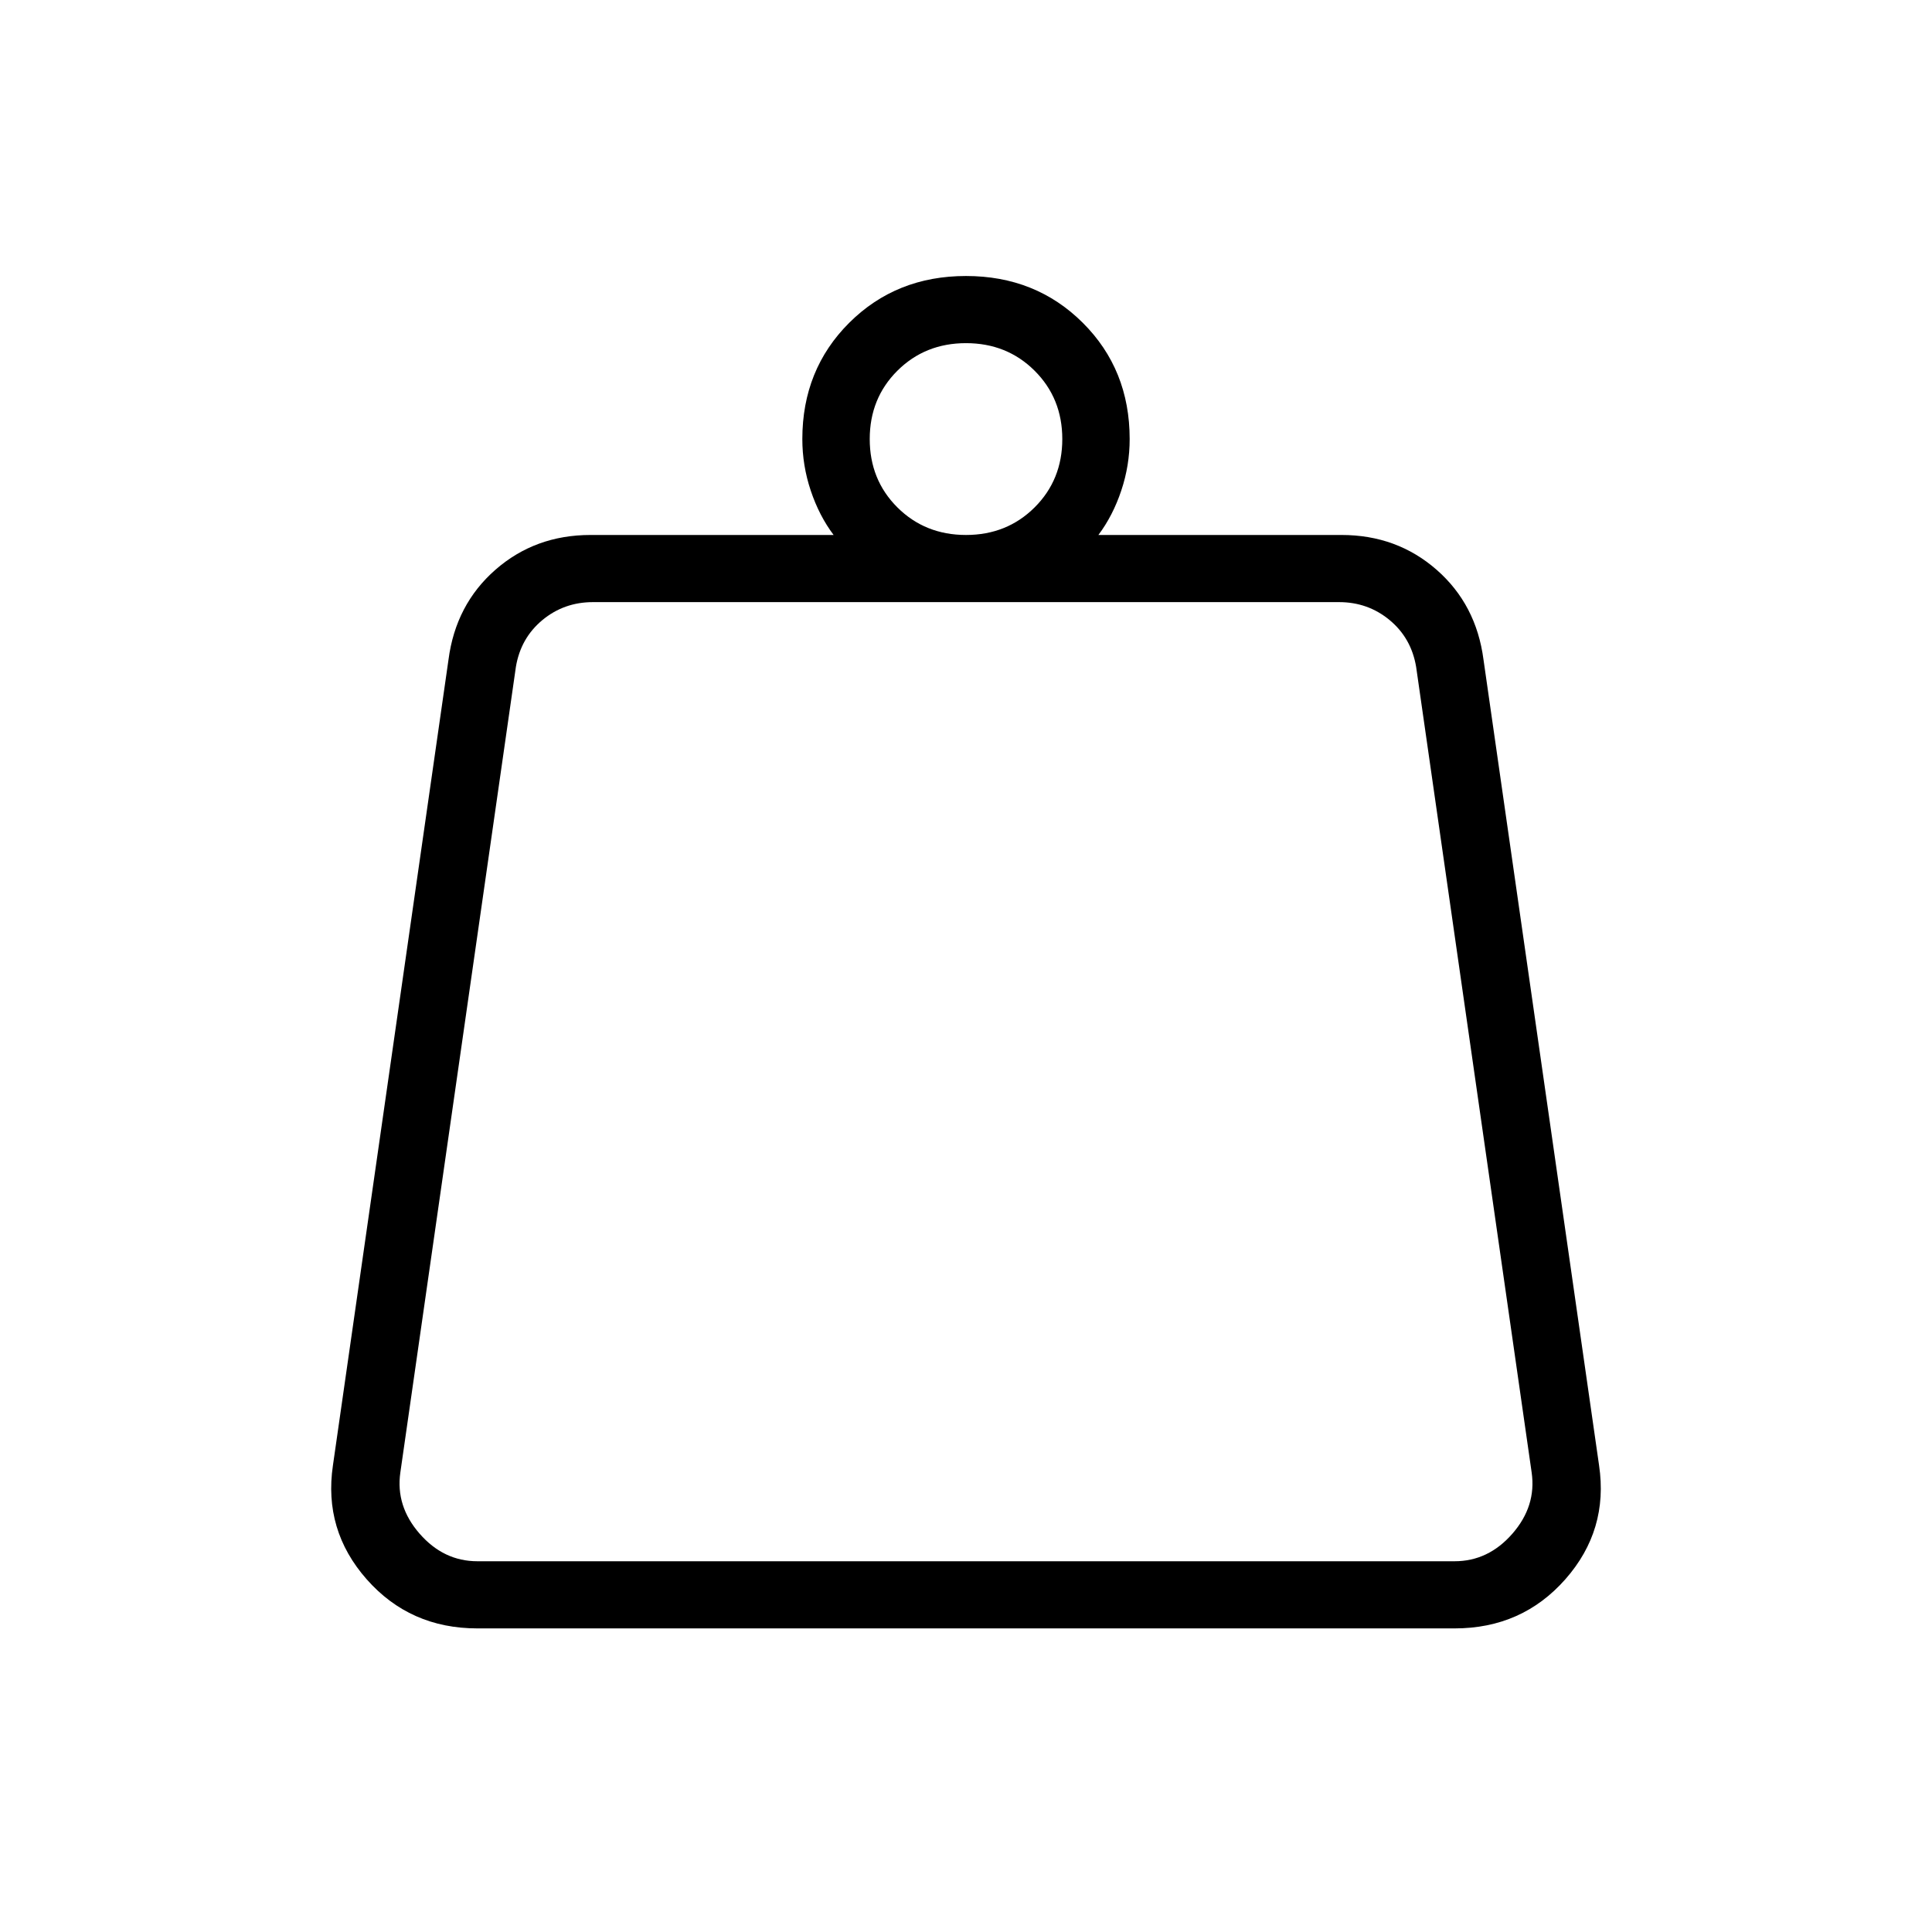 <svg width="70" height="70" viewBox="0 0 70 70" fill="none" xmlns="http://www.w3.org/2000/svg">
<g clip-path="url(#clip0_393_41)">
<mask id="mask0_393_41" style="mask-type:alpha" maskUnits="userSpaceOnUse" x="-5" y="-5" width="80" height="80">
<rect x="-5" y="-5" width="80" height="80" fill="#D9D9D9"/>
</mask>
<g mask="url(#mask0_393_41)">
<path d="M17.296 56.567H52.704C53.518 56.567 54.216 56.234 54.797 55.568C55.378 54.902 55.611 54.164 55.495 53.353L51.309 24.161C51.192 23.466 50.873 22.902 50.349 22.467C49.826 22.033 49.215 21.816 48.518 21.816H21.482C20.785 21.816 20.174 22.033 19.651 22.467C19.128 22.902 18.808 23.466 18.692 24.161L14.505 53.353C14.389 54.164 14.622 54.902 15.203 55.568C15.784 56.234 16.482 56.567 17.296 56.567ZM35 19.383C35.988 19.383 36.817 19.05 37.486 18.384C38.154 17.718 38.489 16.892 38.489 15.908C38.489 14.923 38.154 14.098 37.486 13.432C36.817 12.766 35.988 12.433 35 12.433C34.012 12.433 33.183 12.766 32.514 13.432C31.846 14.098 31.512 14.923 31.512 15.908C31.512 16.892 31.846 17.718 32.514 18.384C33.183 19.05 34.012 19.383 35 19.383ZM39.797 19.383H48.605C49.942 19.383 51.09 19.803 52.05 20.643C53.009 21.483 53.576 22.569 53.75 23.901L57.937 53.092C58.169 54.656 57.762 56.032 56.716 57.219C55.669 58.406 54.332 59 52.704 59H17.296C15.668 59 14.331 58.406 13.284 57.219C12.238 56.032 11.831 54.656 12.063 53.092L16.25 23.901C16.424 22.569 16.991 21.483 17.95 20.643C18.91 19.803 20.058 19.383 21.395 19.383H30.203C29.855 18.92 29.578 18.384 29.375 17.776C29.171 17.168 29.07 16.545 29.07 15.908C29.07 14.228 29.637 12.824 30.77 11.694C31.904 10.565 33.314 10 35 10C36.686 10 38.096 10.565 39.23 11.694C40.364 12.824 40.93 14.228 40.93 15.908C40.93 16.545 40.829 17.168 40.625 17.776C40.422 18.384 40.145 18.92 39.797 19.383Z" fill="black"/>
</g>
</g>
<defs>
<clipPath id="clip0_393_41">
<rect width="70" height="70" fill="white"/>
</clipPath>
</defs>
</svg>
